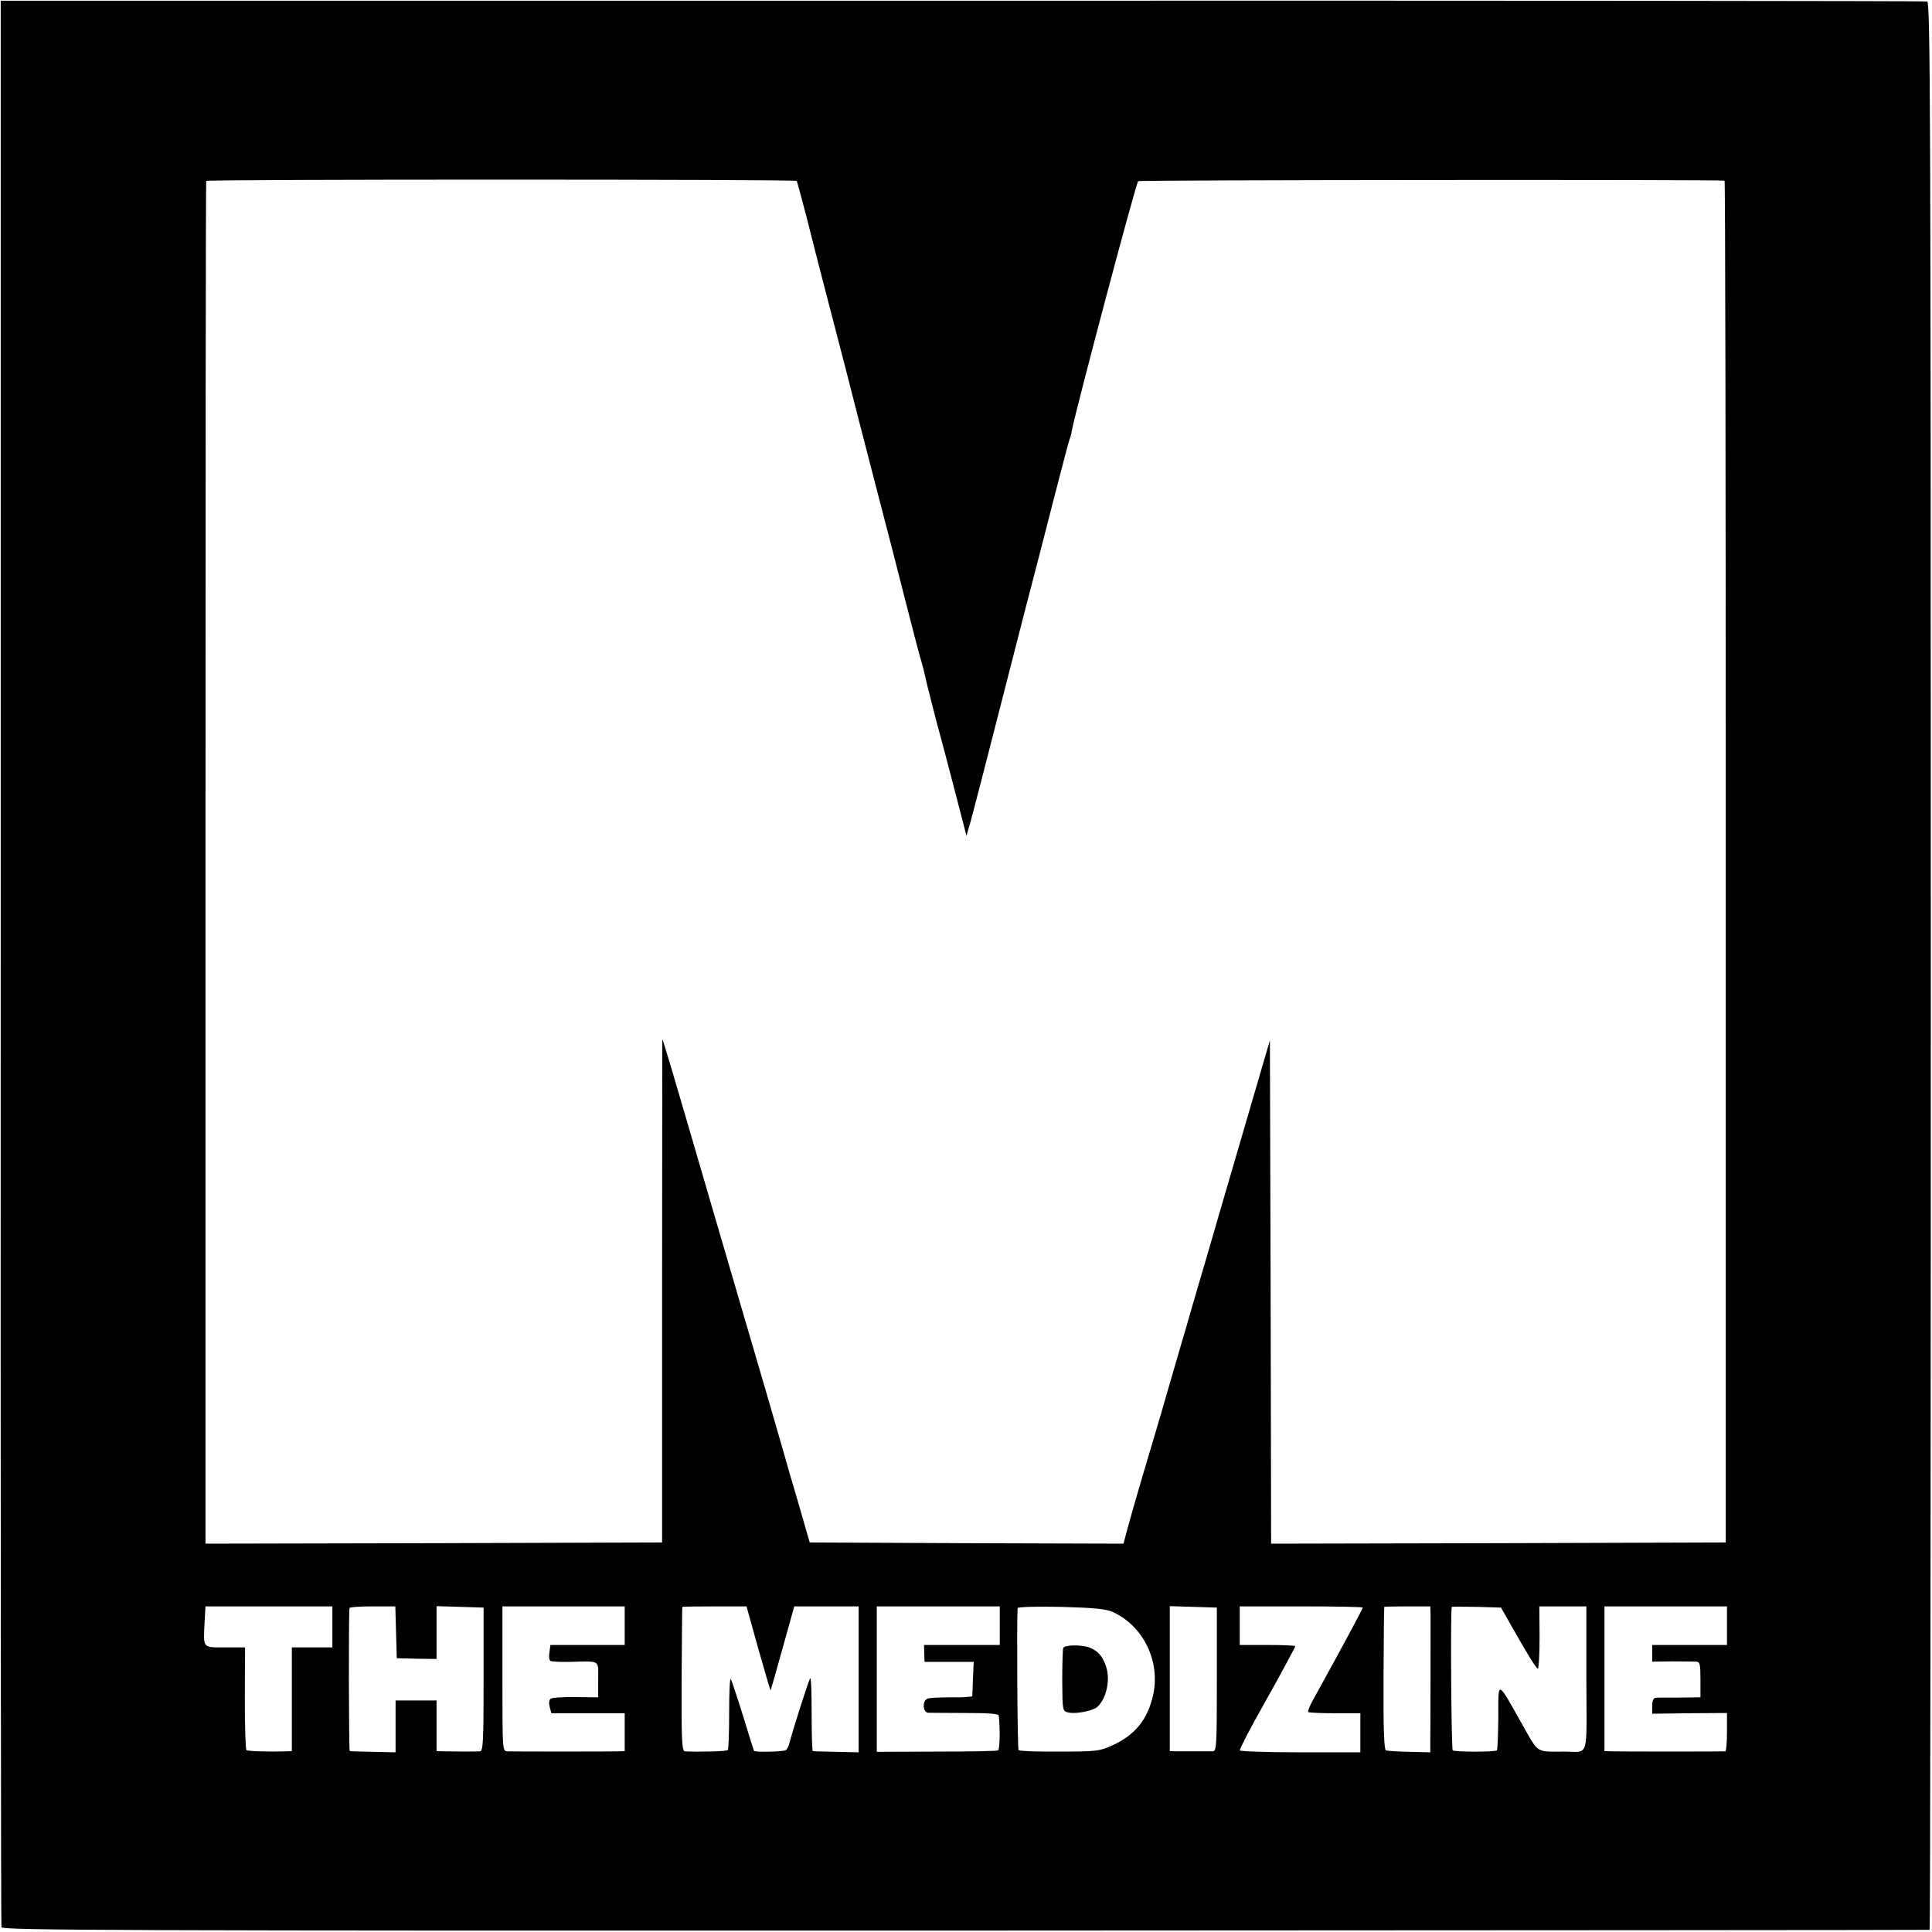 <svg version="1" xmlns="http://www.w3.org/2000/svg" width="1068" height="1068" viewBox="0 0 801 801"><path d="M.3 398.9C.2 618.1.4 798.2.6 799c.3 1.3 45.3 1.5 399.6 1.4 219.6-.1 399.5-.2 399.8-.3.3 0 .5-179.9.5-399.6C800.5 46 800.3.9 799 .6 798.2.4 618.1.2 398.9.3H.3v398.6zM330.3 75c.2.3 2 7 4.1 15 2 8 4.9 19.4 6.5 25.5 6.2 23.8 14.3 55.1 14.6 56.5.5 2.1 7 27.1 10.6 41 1.7 6.3 5.7 22.1 9 35 3.3 12.9 6.4 24.9 7 26.6.5 1.7 1.1 4 1.3 5.1.5 2.6 5.4 21.8 6.7 26.3.5 1.9 3.2 11.8 5.8 22l4.8 18.5 1.6-5.5c1.4-5.1 6.1-23.2 18.7-72.5 2.8-11 6-23.4 7.1-27.5 1.1-4.1 4.9-19 8.5-33 3.6-14 6.7-25.7 6.9-26.1.2-.3.7-1.9.9-3.5C446 170 471 75.6 471.9 75.1c.7-.5 241.2-.7 243.1-.2.3 0 .5 127.1.5 282.3v282.3l-94.2.3-94.3.2-.2-104.3-.3-104.4-12.3 42.1c-6.8 23.2-12.5 42.8-12.7 43.6-.2.8-2.5 8.5-5 17s-4.7 16.2-4.9 17c-.3.8-1.6 5.5-3.1 10.5-1.4 4.9-4.7 16-7.1 24.5-2.5 8.5-6.4 21.6-8.6 29-2.2 7.4-4.6 16.1-5.5 19.3l-1.5 5.7-65.1-.2-65-.3-4.9-17c-2.8-9.4-5.4-18.4-5.8-20-.5-1.7-3.5-12.2-6.8-23.5s-13.5-46.2-22.7-77.5c-17.7-60.7-20.6-70.5-20.9-70.5 0 0-.1 46.9-.1 104.2v104.3l-94.6.3-94.7.2V357.8c0-155.3.1-282.5.3-282.8.4-.7 244.2-.7 244.8 0zM137.8 674.5v8.5H121v43l-2.2.1c-6.9.2-15.9 0-16.6-.5-.4-.2-.7-9.9-.7-21.5l.1-21.1h-8.3c-9.4 0-9 .5-8.5-10.1l.4-6.9h52.6v8.5zm26.4 2.2l.3 10.8 8.3.2 8.2.1v-21.9l9.8.3 9.7.3v29.7c0 25.8-.2 29.8-1.5 29.9-2.1.1-10.8.1-14.7 0l-3.3-.1v-21h-17v21.5l-9.2-.2c-5.1-.1-9.5-.2-9.8-.3-.4 0-.5-56.8-.1-59.3 0-.4 4.4-.7 9.6-.7h9.4l.3 10.7zM259 674v8h-30.8l-.4 3c-.3 1.7-.1 3.3.4 3.6.4.3 4.1.5 8.1.4 12.9-.3 11.7-1 11.7 7.4v7.3l-9.2-.1c-5.1-.1-9.8.2-10.5.7-.7.5-.8 1.8-.4 3.4l.7 2.6H259V726l-2.7.1c-3.9.1-43.3.1-45.9 0-2.1-.1-2.1-.3-2.1-30.1v-30H259v8zm55.4 9.6c2.7 9.6 5 17.3 5.1 17.2.1-.2 2.4-8.1 5-17.6l4.8-17.2H356v60.5l-9.2-.2c-5.1-.1-9.5-.2-9.8-.3-.3 0-.5-7-.5-15.5s-.2-15.1-.6-14.7c-.6.7-7.2 21.4-8.5 26.5-.3 1.5-1.1 3-1.6 3.3-1.1.7-12.7.9-13.2.3-.1-.2-2.2-6.7-4.5-14.4-2.4-7.7-4.7-14.6-5.1-15.4-.4-.7-.7 5.4-.7 13.8 0 8.3-.2 15.4-.6 15.7-.5.5-11.5.8-17.7.5-1.3-.1-1.5-4-1.4-29.9.1-16.3.2-29.8.3-30 0-.1 6.1-.2 13.4-.2h13.2l4.9 17.6zm100.1-9.6v8h-31.4l.1 3.5.1 3.5h20.4l-.3 6.7c-.1 3.8-.3 7.1-.3 7.5-.1.3-4 .6-8.9.5-4.8 0-9.3.2-10 .7-1.9 1.2-1.5 5.6.6 5.7.9 0 7.9.1 15.5.1 9.7 0 13.7.3 13.8 1.1.6 5.8.4 13.9-.3 14.4-.5.3-12 .5-25.6.5l-24.7.1V666h51v8zm46.8-5.7c12.8 5.8 20 20.7 16.7 34.8-2.3 10-7.6 16.4-17 20.6-5 2.3-6.6 2.5-21.7 2.5-9 .1-16.6-.2-17-.6-.5-.4-.8-54-.4-58.9.1-.5 8.1-.7 17.9-.5 13.8.4 18.5.8 21.5 2.1zm43.2 27.9c0 27.7-.1 29.8-1.7 29.9h-15.3l-2.5-.1v-60.1l9.8.3 9.7.3v29.7zm60.5-29.7c0 .5-9.5 18.2-20.7 38.4-1.3 2.4-2.2 4.6-1.9 4.9.3.3 5.3.5 11.1.5H564v16.2h-25c-13.7 0-25-.4-25-.8 0-.8 4.8-10 10.3-19.7 1.1-1.9 3.3-6 5-9 1.6-3 4.1-7.4 5.3-9.8 1.3-2.3 2.4-4.5 2.4-4.7 0-.3-5.2-.5-11.5-.5H514v-16h25.5c14 0 25.5.2 25.5.5zm28.1 3.7c0 5.1 0 42.8-.1 50.8v5.5l-8.7-.2c-4.8-.1-9.2-.4-9.7-.6-.8-.3-1.1-9.8-1-29.8.1-16.2.2-29.5.3-29.7 0-.1 4.4-.2 9.6-.2h9.5l.1 4.2zm36.5 9.1c4 7 7.5 12.7 8 12.5.4-.2.7-6 .7-13.1l-.1-12.7h19.5v30c.1 34.1 1.3 30.2-9.2 30.2-12 0-10.4 1.1-17.8-12-10.1-17.9-9.5-17.7-9.5-2.3-.1 7.3-.3 13.6-.6 13.8-.7.7-17.2.7-18.3 0-.6-.4-1-58.1-.4-59.5 0-.1 4.7-.1 10.3 0l10.1.3 7.3 12.8zM716 674v8h-31v6.9l8.3-.1c4.5 0 9 .1 10 .1 1.5.1 1.7 1.2 1.7 7.5v7.3l-8.7.1c-4.9 0-9.4 0-10 .1-.8.1-1.3 1.5-1.3 3.3v3.3l15.5-.2 15.5-.1v7.9c0 4.3-.3 7.9-.7 8-1.1.1-43.1.1-46.9 0l-3.2-.1v-60H716v8z"/><path d="M440.8 683.3c-.2.7-.4 6.8-.4 13.7.1 12.4.1 12.4 2.6 13 2.9.7 9.8-.6 11.8-2.2 3.9-3.3 5.7-11.4 3.7-17.1-1.4-4.1-3.4-6.3-6.7-7.6-3.4-1.3-10.6-1.2-11 .2z"/></svg>